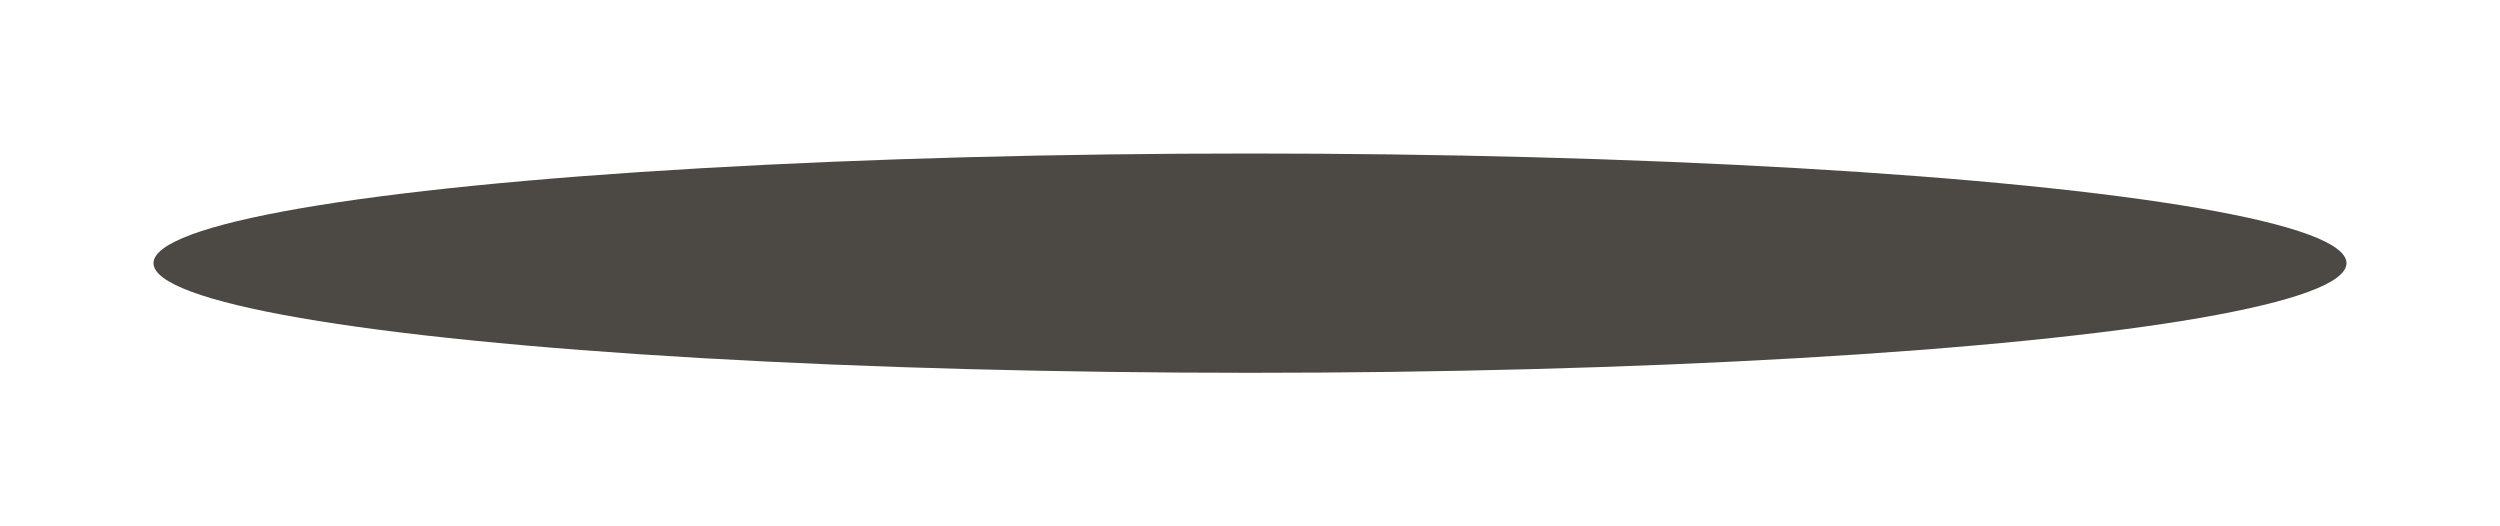 <?xml version="1.0" encoding="UTF-8" standalone="no"?><svg xmlns="http://www.w3.org/2000/svg" xmlns:xlink="http://www.w3.org/1999/xlink" fill="none" height="720" preserveAspectRatio="xMidYMid meet" style="fill: none" version="1" viewBox="0.0 0.0 3420.0 720.0" width="3420" zoomAndPan="magnify"><g filter="url(#a)" id="change1_1"><ellipse cx="1710" cy="360" fill="#4c4843" rx="1500" ry="150"/></g><defs><filter color-interpolation-filters="sRGB" filterUnits="userSpaceOnUse" height="720" id="a" width="3420" x="0" xlink:actuate="onLoad" xlink:show="other" xlink:type="simple" y="0"><feFlood flood-opacity="0" result="BackgroundImageFix"/><feBlend in="SourceGraphic" in2="BackgroundImageFix" result="shape"/><feGaussianBlur result="effect1_foregroundBlur_135_54" stdDeviation="105"/></filter></defs></svg>
